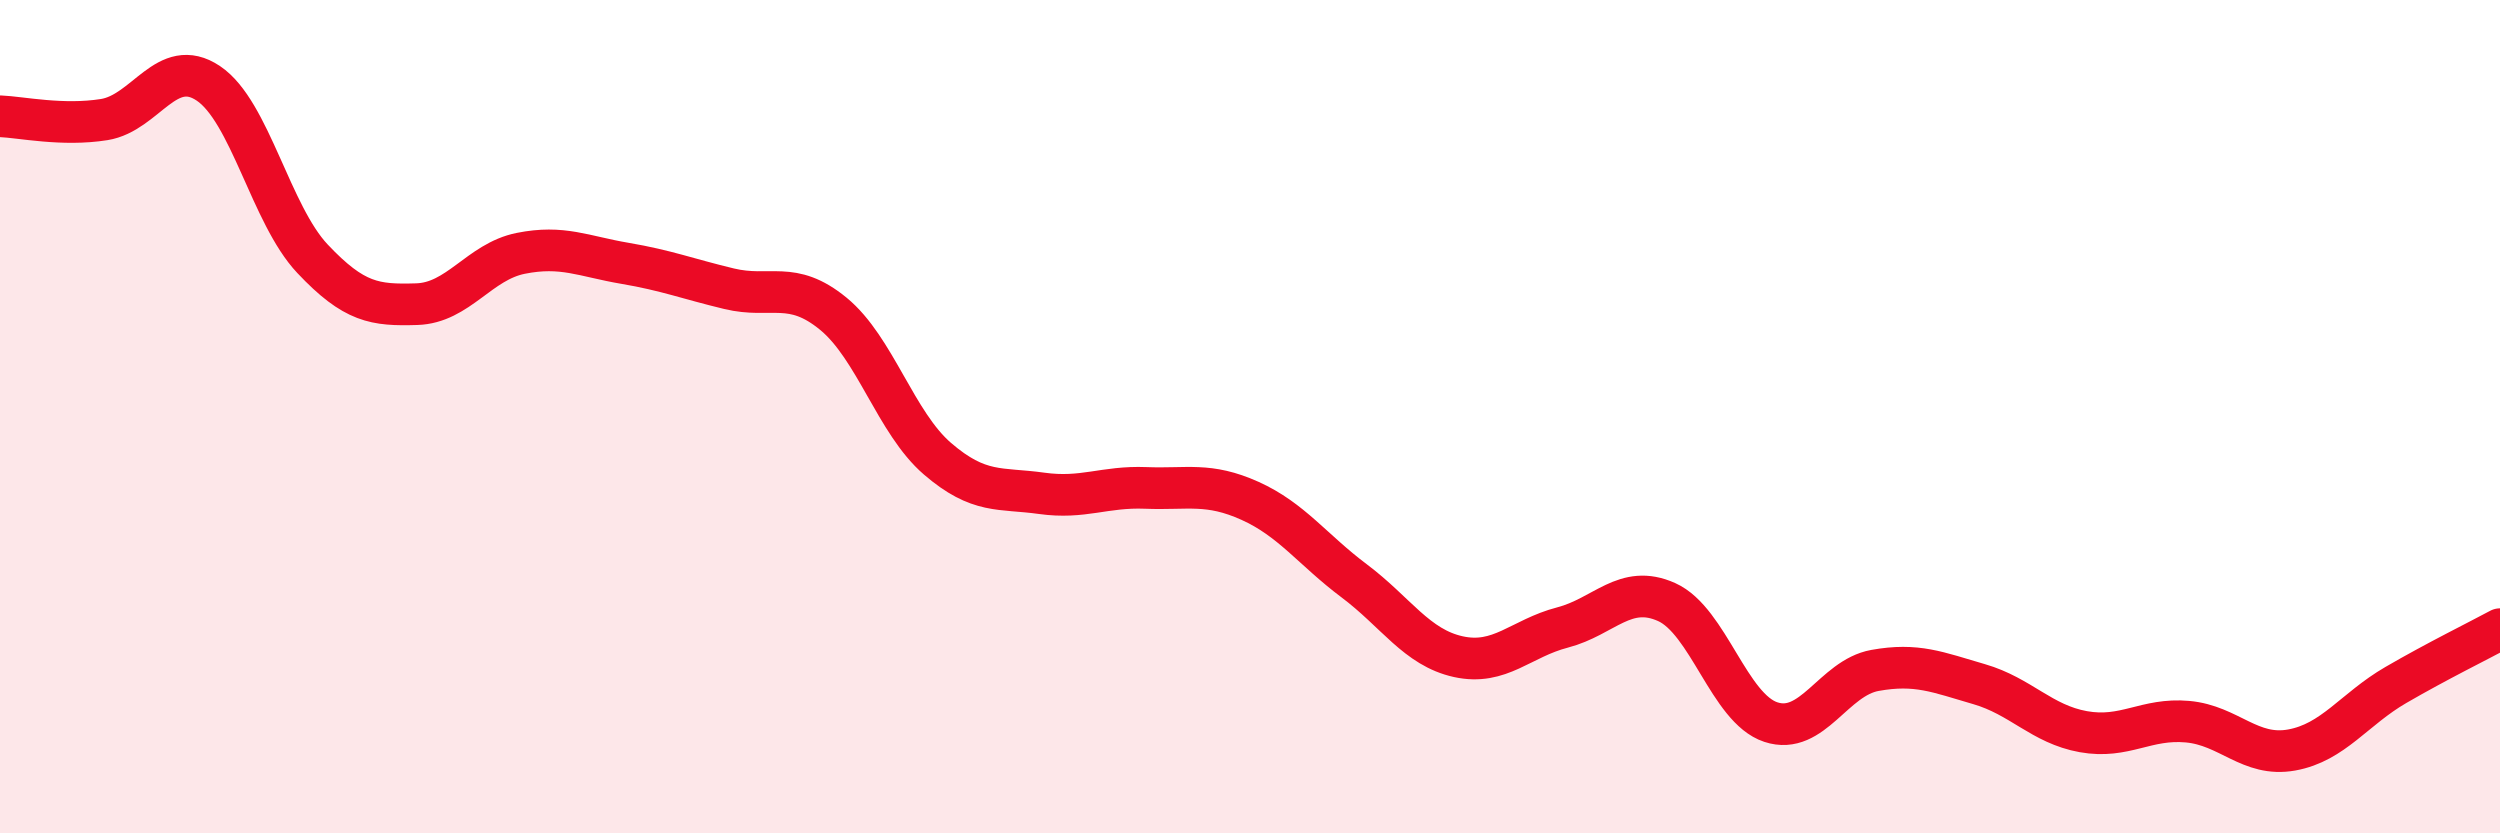 
    <svg width="60" height="20" viewBox="0 0 60 20" xmlns="http://www.w3.org/2000/svg">
      <path
        d="M 0,2.79 C 0.5,2.81 1.5,3.03 2.5,2.87 C 3.5,2.71 4,1.33 5,2 C 6,2.67 6.5,5.15 7.5,6.21 C 8.5,7.27 9,7.33 10,7.3 C 11,7.27 11.5,6.28 12.5,6.08 C 13.5,5.88 14,6.15 15,6.32 C 16,6.49 16.5,6.69 17.5,6.93 C 18.5,7.17 19,6.71 20,7.53 C 21,8.35 21.5,10.15 22.5,11.01 C 23.5,11.87 24,11.7 25,11.84 C 26,11.98 26.5,11.67 27.5,11.71 C 28.5,11.75 29,11.57 30,12.02 C 31,12.47 31.5,13.19 32.5,13.94 C 33.5,14.69 34,15.54 35,15.76 C 36,15.98 36.5,15.32 37.5,15.06 C 38.5,14.8 39,14 40,14.45 C 41,14.9 41.5,17 42.5,17.33 C 43.5,17.66 44,16.27 45,16.09 C 46,15.91 46.5,16.13 47.5,16.42 C 48.5,16.71 49,17.38 50,17.56 C 51,17.74 51.5,17.23 52.5,17.32 C 53.5,17.41 54,18.18 55,18 C 56,17.82 56.5,17.02 57.5,16.44 C 58.5,15.86 59.5,15.37 60,15.1L60 20L0 20Z"
        fill="#EB0A25"
        opacity="0.1"
        stroke-linecap="round"
        stroke-linejoin="round"
      />
      <path
        d="M 0,2.79 C 0.5,2.81 1.5,3.03 2.5,2.87 C 3.5,2.71 4,1.33 5,2 C 6,2.67 6.5,5.15 7.5,6.21 C 8.5,7.27 9,7.33 10,7.3 C 11,7.27 11.5,6.28 12.5,6.08 C 13.5,5.88 14,6.15 15,6.32 C 16,6.49 16.5,6.69 17.5,6.93 C 18.5,7.17 19,6.71 20,7.53 C 21,8.35 21.5,10.15 22.5,11.01 C 23.5,11.87 24,11.7 25,11.84 C 26,11.98 26.5,11.67 27.5,11.71 C 28.5,11.75 29,11.57 30,12.02 C 31,12.47 31.5,13.19 32.5,13.94 C 33.5,14.69 34,15.54 35,15.76 C 36,15.98 36.5,15.32 37.5,15.06 C 38.5,14.8 39,14 40,14.45 C 41,14.9 41.5,17 42.5,17.33 C 43.5,17.66 44,16.27 45,16.09 C 46,15.91 46.5,16.13 47.5,16.42 C 48.5,16.71 49,17.38 50,17.56 C 51,17.74 51.5,17.23 52.5,17.32 C 53.5,17.41 54,18.18 55,18 C 56,17.82 56.5,17.02 57.5,16.44 C 58.5,15.86 59.5,15.37 60,15.1"
        stroke="#EB0A25"
        stroke-width="1"
        fill="none"
        stroke-linecap="round"
        stroke-linejoin="round"
      />
    </svg>
  